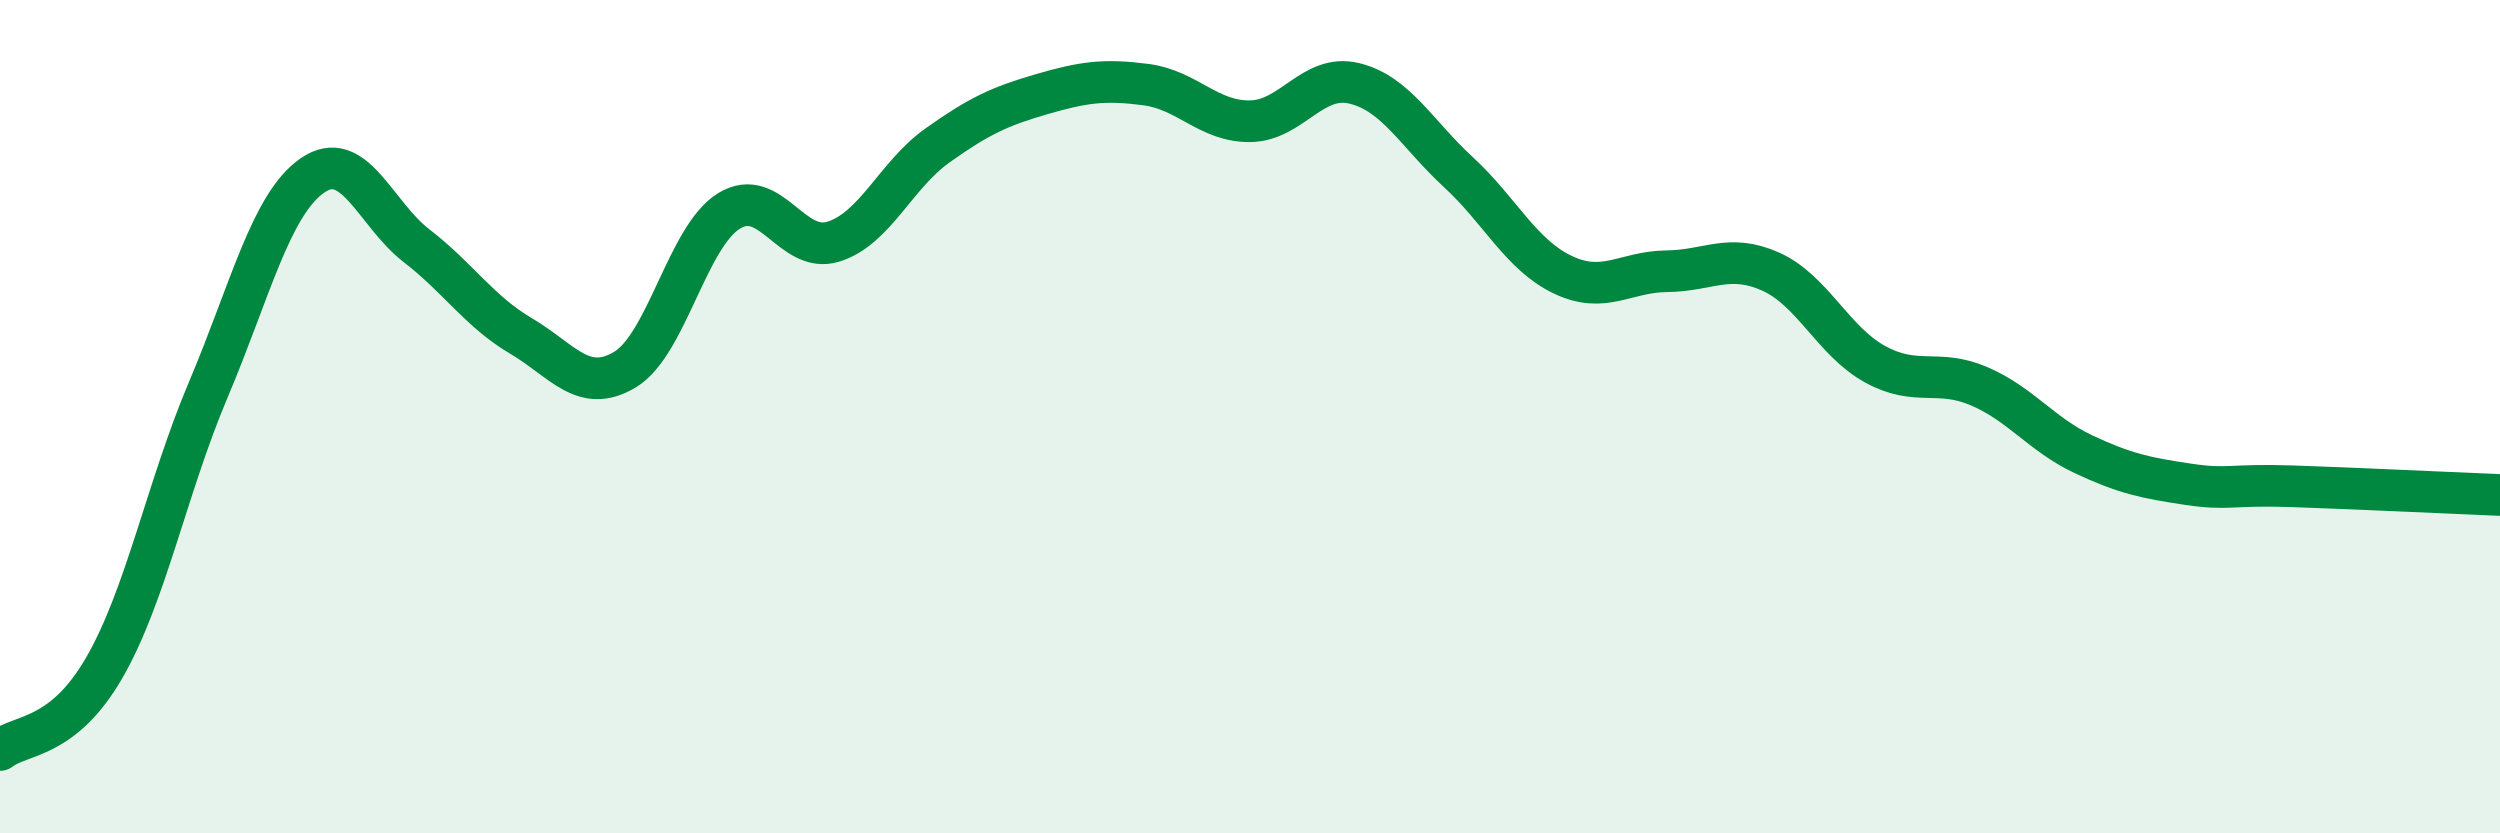 
    <svg width="60" height="20" viewBox="0 0 60 20" xmlns="http://www.w3.org/2000/svg">
      <path
        d="M 0,18 C 0.5,17.61 1.5,17.76 2.5,16.03 C 3.5,14.3 4,11.71 5,9.35 C 6,6.99 6.5,4.9 7.5,4.21 C 8.5,3.52 9,5.13 10,5.9 C 11,6.67 11.5,7.47 12.5,8.06 C 13.5,8.65 14,9.47 15,8.87 C 16,8.27 16.5,5.67 17.5,5.06 C 18.5,4.45 19,6.11 20,5.8 C 21,5.49 21.5,4.2 22.5,3.49 C 23.5,2.78 24,2.55 25,2.26 C 26,1.97 26.5,1.9 27.5,2.03 C 28.5,2.16 29,2.92 30,2.91 C 31,2.9 31.5,1.76 32.5,2 C 33.5,2.24 34,3.21 35,4.13 C 36,5.05 36.5,6.11 37.5,6.59 C 38.5,7.07 39,6.52 40,6.51 C 41,6.5 41.5,6.07 42.5,6.52 C 43.5,6.97 44,8.19 45,8.74 C 46,9.29 46.5,8.84 47.5,9.27 C 48.5,9.7 49,10.43 50,10.9 C 51,11.37 51.5,11.47 52.5,11.62 C 53.5,11.77 53.5,11.62 55,11.67 C 56.5,11.72 59,11.84 60,11.88L60 20L0 20Z"
        fill="#008740"
        opacity="0.1"
        stroke-linecap="round"
        stroke-linejoin="round"
      />
      <path
        d="M 0,18 C 0.5,17.61 1.5,17.76 2.5,16.03 C 3.5,14.3 4,11.71 5,9.35 C 6,6.99 6.5,4.9 7.5,4.21 C 8.5,3.52 9,5.13 10,5.9 C 11,6.67 11.5,7.47 12.5,8.06 C 13.5,8.65 14,9.47 15,8.87 C 16,8.27 16.5,5.67 17.5,5.06 C 18.5,4.45 19,6.11 20,5.8 C 21,5.49 21.5,4.2 22.5,3.49 C 23.5,2.78 24,2.55 25,2.26 C 26,1.97 26.5,1.9 27.5,2.03 C 28.5,2.16 29,2.92 30,2.91 C 31,2.9 31.5,1.76 32.5,2 C 33.5,2.24 34,3.21 35,4.13 C 36,5.05 36.5,6.11 37.5,6.59 C 38.5,7.07 39,6.52 40,6.51 C 41,6.5 41.5,6.07 42.5,6.52 C 43.5,6.97 44,8.19 45,8.74 C 46,9.29 46.5,8.84 47.5,9.27 C 48.5,9.7 49,10.43 50,10.9 C 51,11.37 51.5,11.47 52.5,11.62 C 53.5,11.77 53.5,11.62 55,11.67 C 56.5,11.72 59,11.84 60,11.88"
        stroke="#008740"
        stroke-width="1"
        fill="none"
        stroke-linecap="round"
        stroke-linejoin="round"
      />
    </svg>
  